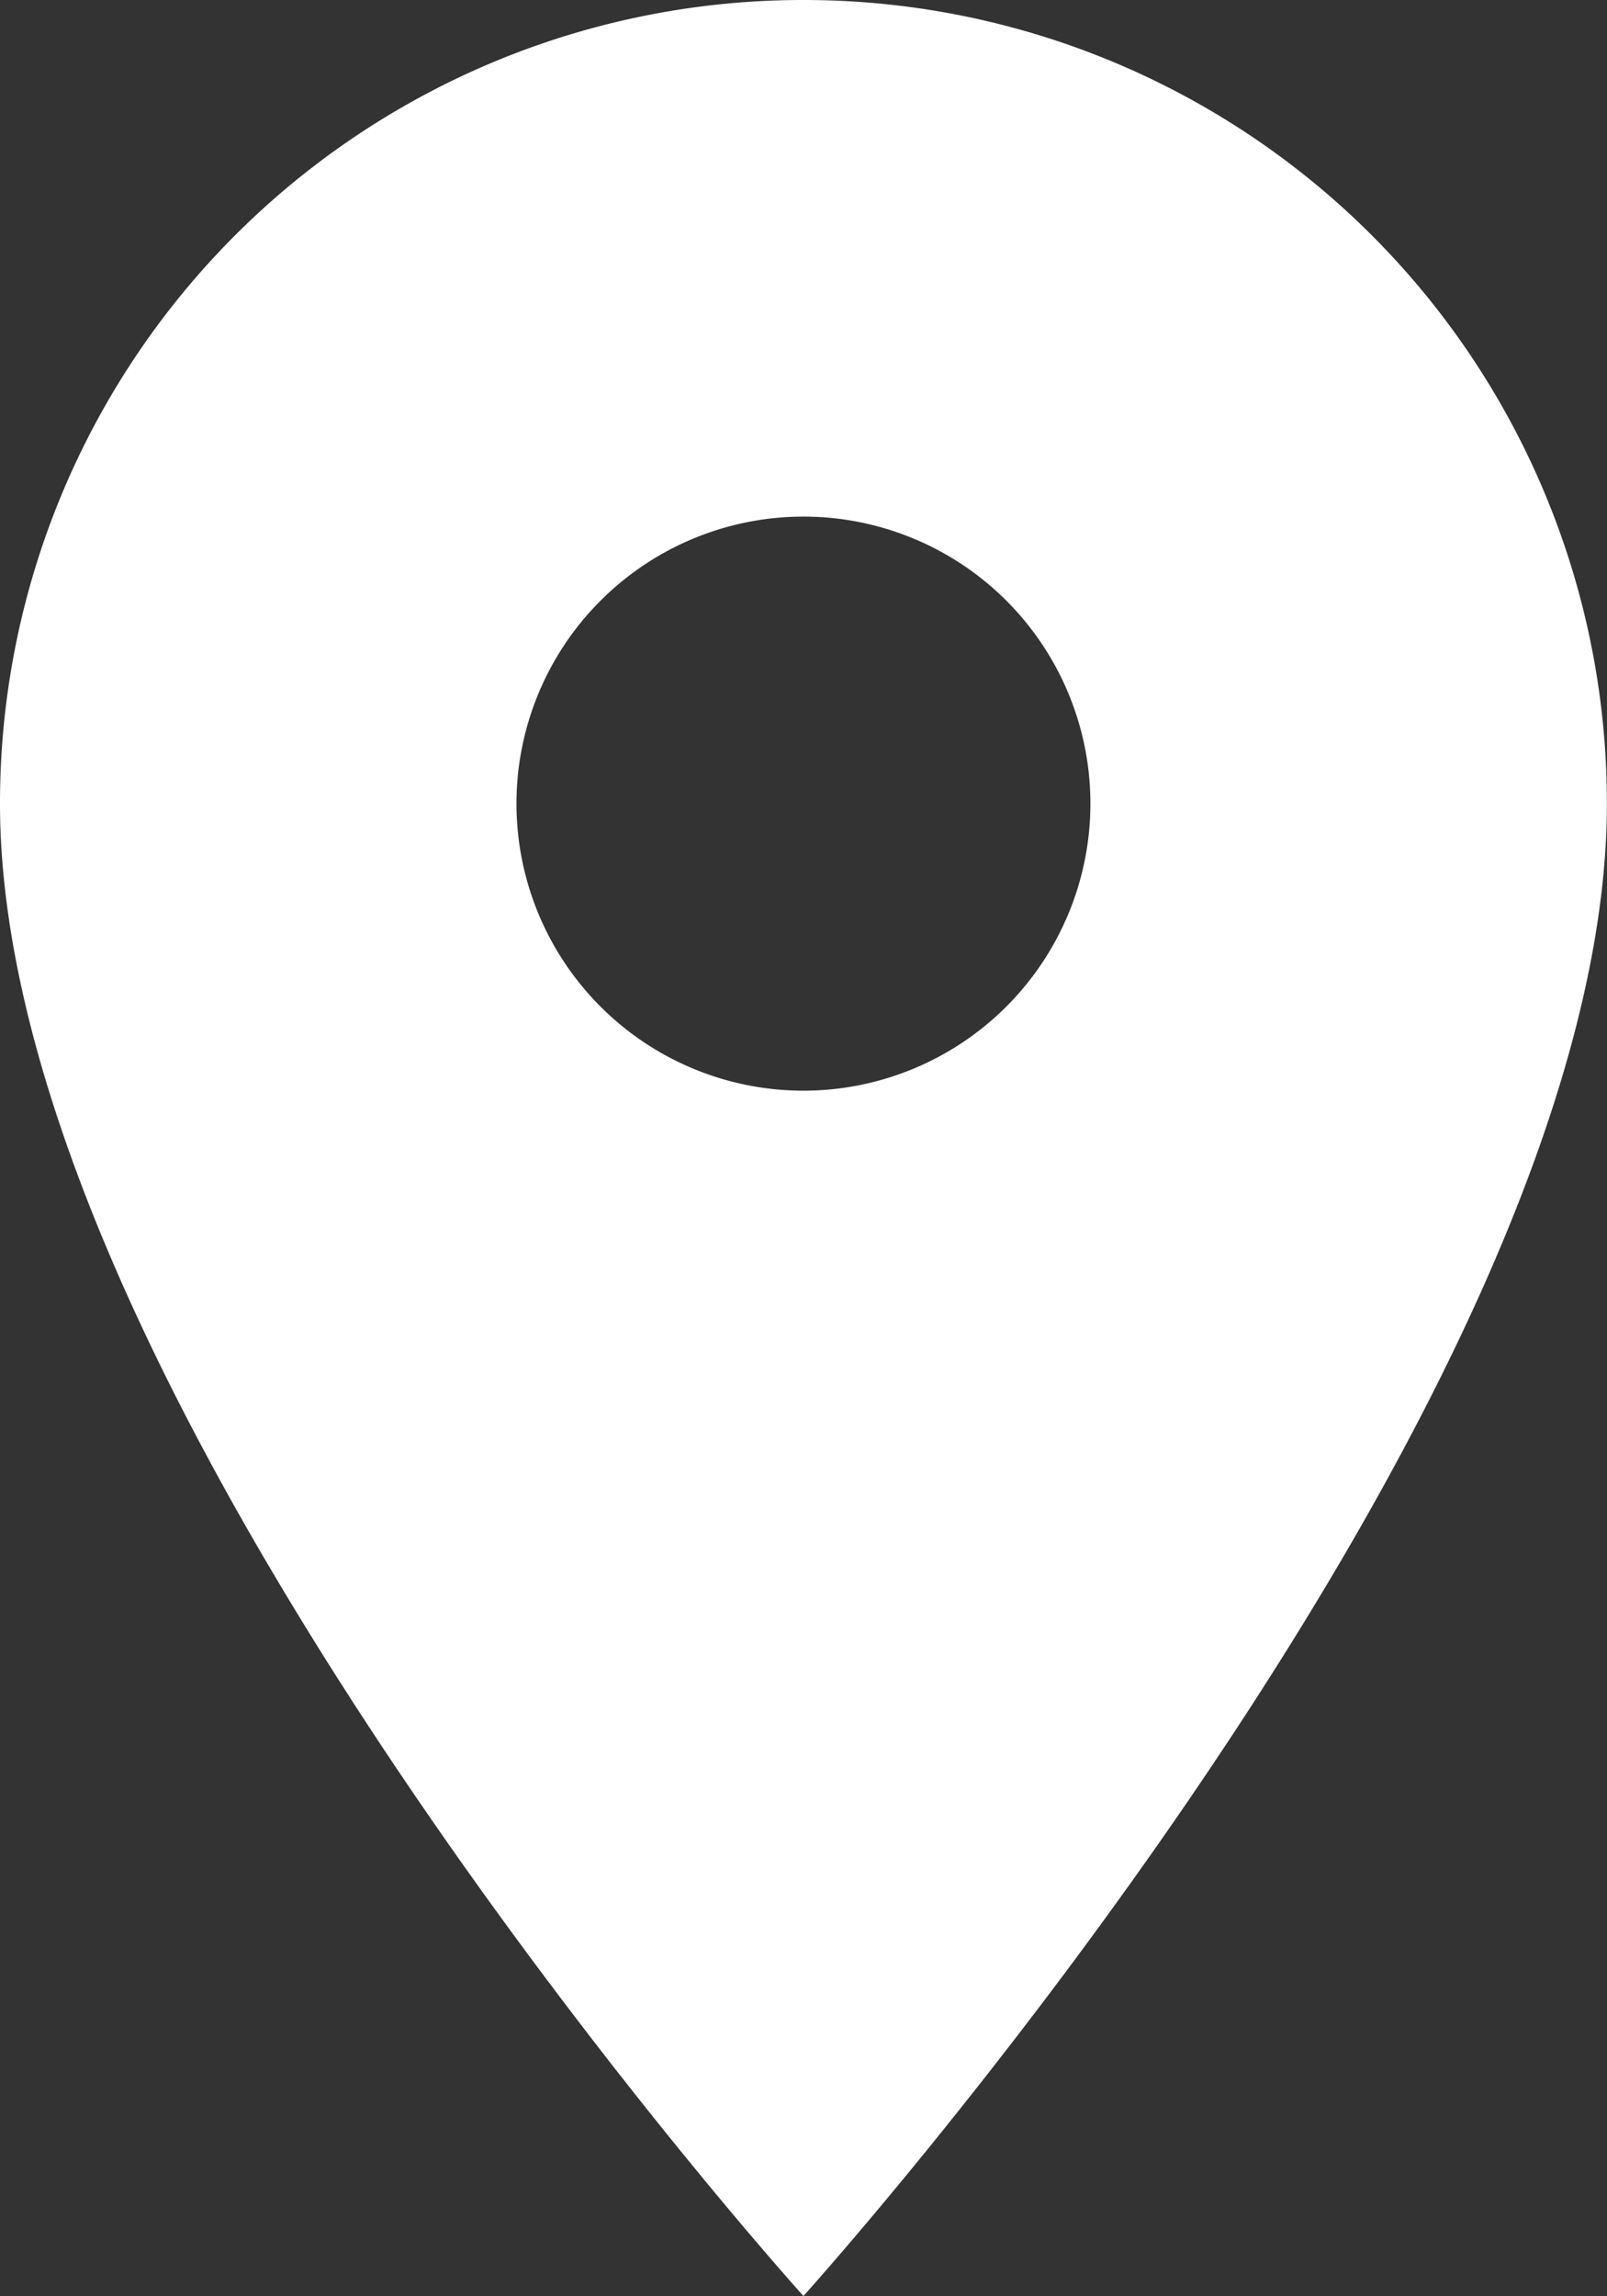 <?xml version="1.0" encoding="utf-8"?><svg xmlns="http://www.w3.org/2000/svg" width="15.187" height="21.696" viewBox="0 0 15.187 21.696">
  <rect x="0" y="0" width="15.187" height="21.696" fill="#333333" stroke="none"/>
  <path id="Icon_material-location-on" data-name="Icon material-location-on" d="M15.093,3A7.588,7.588,0,0,0,7.5,10.593c0,5.7,7.593,14.1,7.593,14.1s7.593-8.407,7.593-14.1A7.588,7.588,0,0,0,15.093,3Zm0,10.305a2.712,2.712,0,1,1,2.712-2.712A2.713,2.713,0,0,1,15.093,13.305Z" transform="translate(-7.5 -3)" fill="#fff"/>
</svg>
